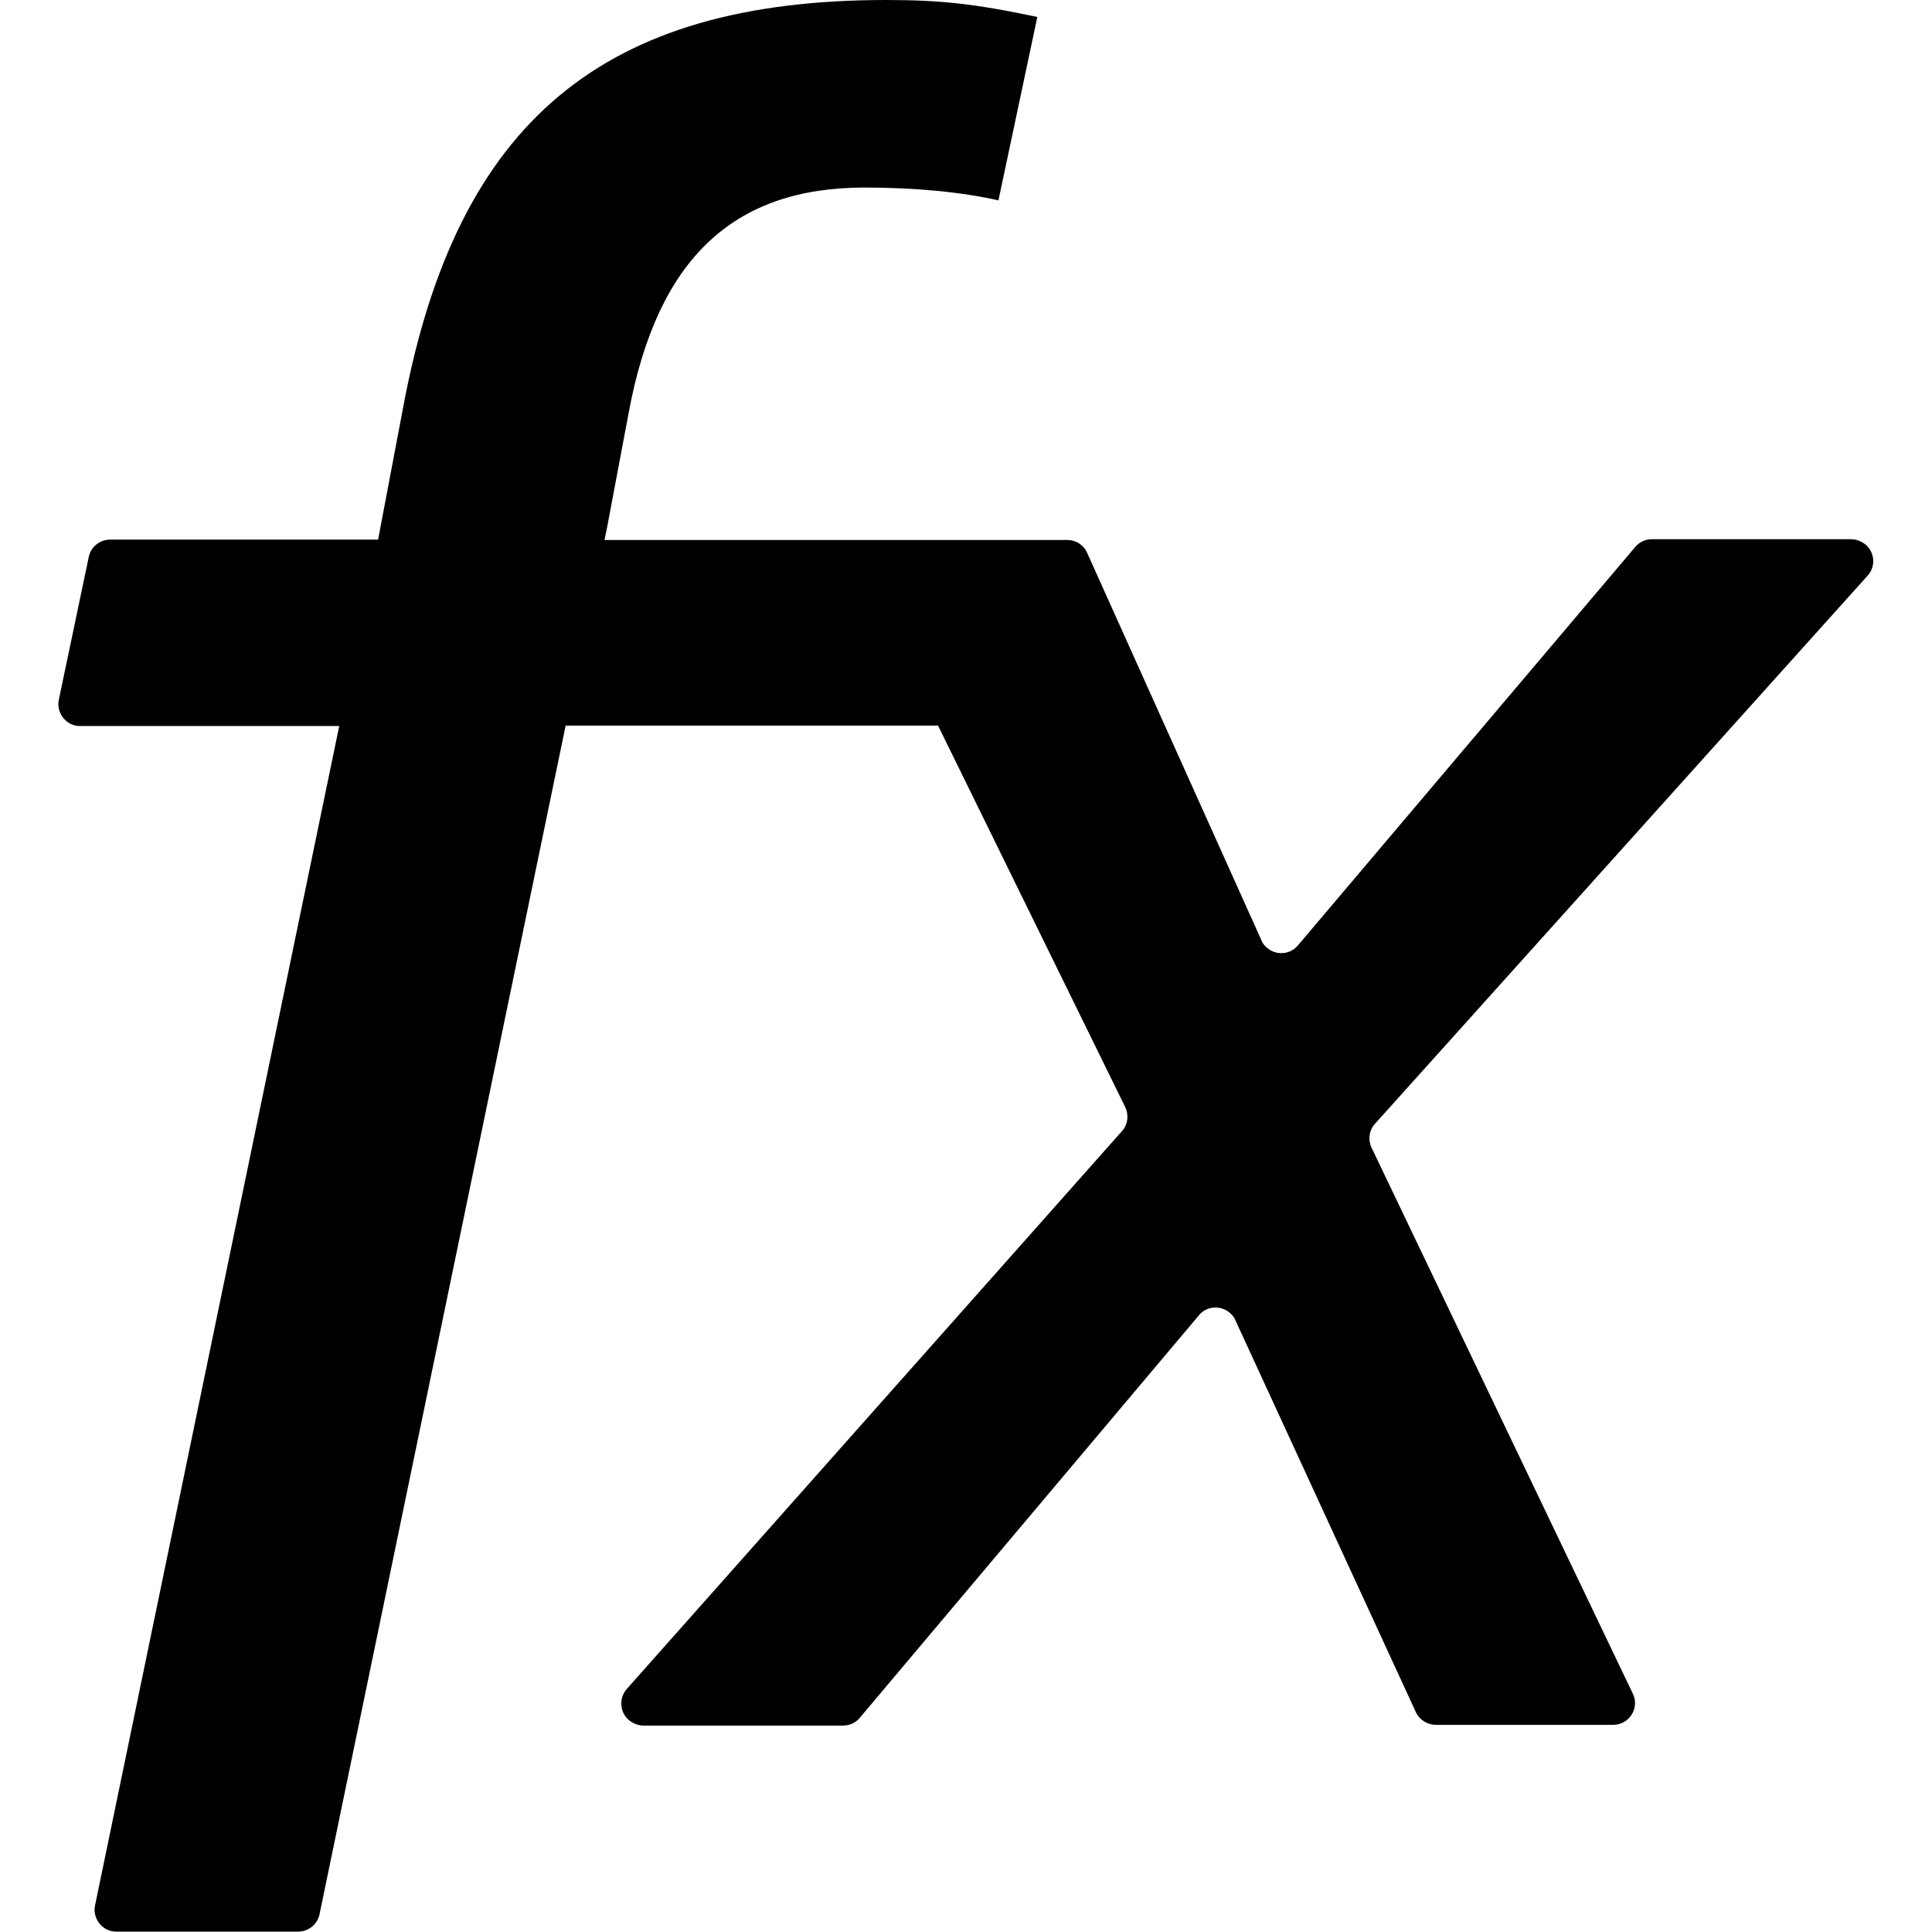 <?xml version="1.0" encoding="utf-8"?>
<!-- Generator: Adobe Illustrator 21.0.0, SVG Export Plug-In . SVG Version: 6.00 Build 0)  -->
<svg version="1.1" id="Layer_1" xmlns="http://www.w3.org/2000/svg" xmlns:xlink="http://www.w3.org/1999/xlink" x="0px" y="0px"
	 viewBox="0 0 512 512" style="enable-background:new 0 0 512 512;" xml:space="preserve">
<g>
	<path d="M494.9,152.6c2.2-2.4,2-6-0.4-8.2c-1.1-0.9-2.5-1.5-3.9-1.5h-52.8c-1.7,0-3.3,0.7-4.4,2L344,250.5
		c-2.1,2.5-5.7,2.8-8.2,0.7c-0.7-0.6-1.2-1.2-1.5-2l-46.2-102.7c-0.9-2.1-3-3.4-5.3-3.4H160.2l0.7-3.4l5.8-30.8
		c7.6-40.3,27.6-59.2,62.4-59.2c13.5,0,25.8,1.2,35.5,3.4l10.3-48.6C258.4,1,249.2,0,234.9,0C159.8,0,121.2,32.2,107,107.1
		l-6.8,35.9h-71c-2.8,0-5.2,2-5.7,4.7l-7.9,37.7c-0.7,3.1,1.4,6.3,4.5,6.9c0.4,0.1,0.8,0.1,1.2,0.1h68.6L25.2,504.9
		c-0.7,3.1,1.4,6.3,4.5,6.9c0.4,0.1,0.8,0.1,1.2,0.1H79c2.8,0,5.2-2,5.7-4.7l65.2-314.9h98.7l49.6,101.1c1,2.1,0.7,4.7-0.9,6.4
		L166.1,447.6c-2.1,2.4-1.9,6.1,0.5,8.2c1.1,0.9,2.5,1.5,3.9,1.5h52.9c1.7,0,3.3-0.7,4.4-2l89.9-106.7c2-2.5,5.7-2.8,8.2-0.7
		c0.7,0.6,1.2,1.2,1.5,2l47.8,103.8c0.9,2,3,3.4,5.3,3.4h47c3.2,0,5.8-2.6,5.8-5.8c0-0.9-0.2-1.7-0.6-2.5l-69.2-144.6
		c-1-2.1-0.7-4.7,0.9-6.4L494.9,152.6z"/>
</g>
</svg>
